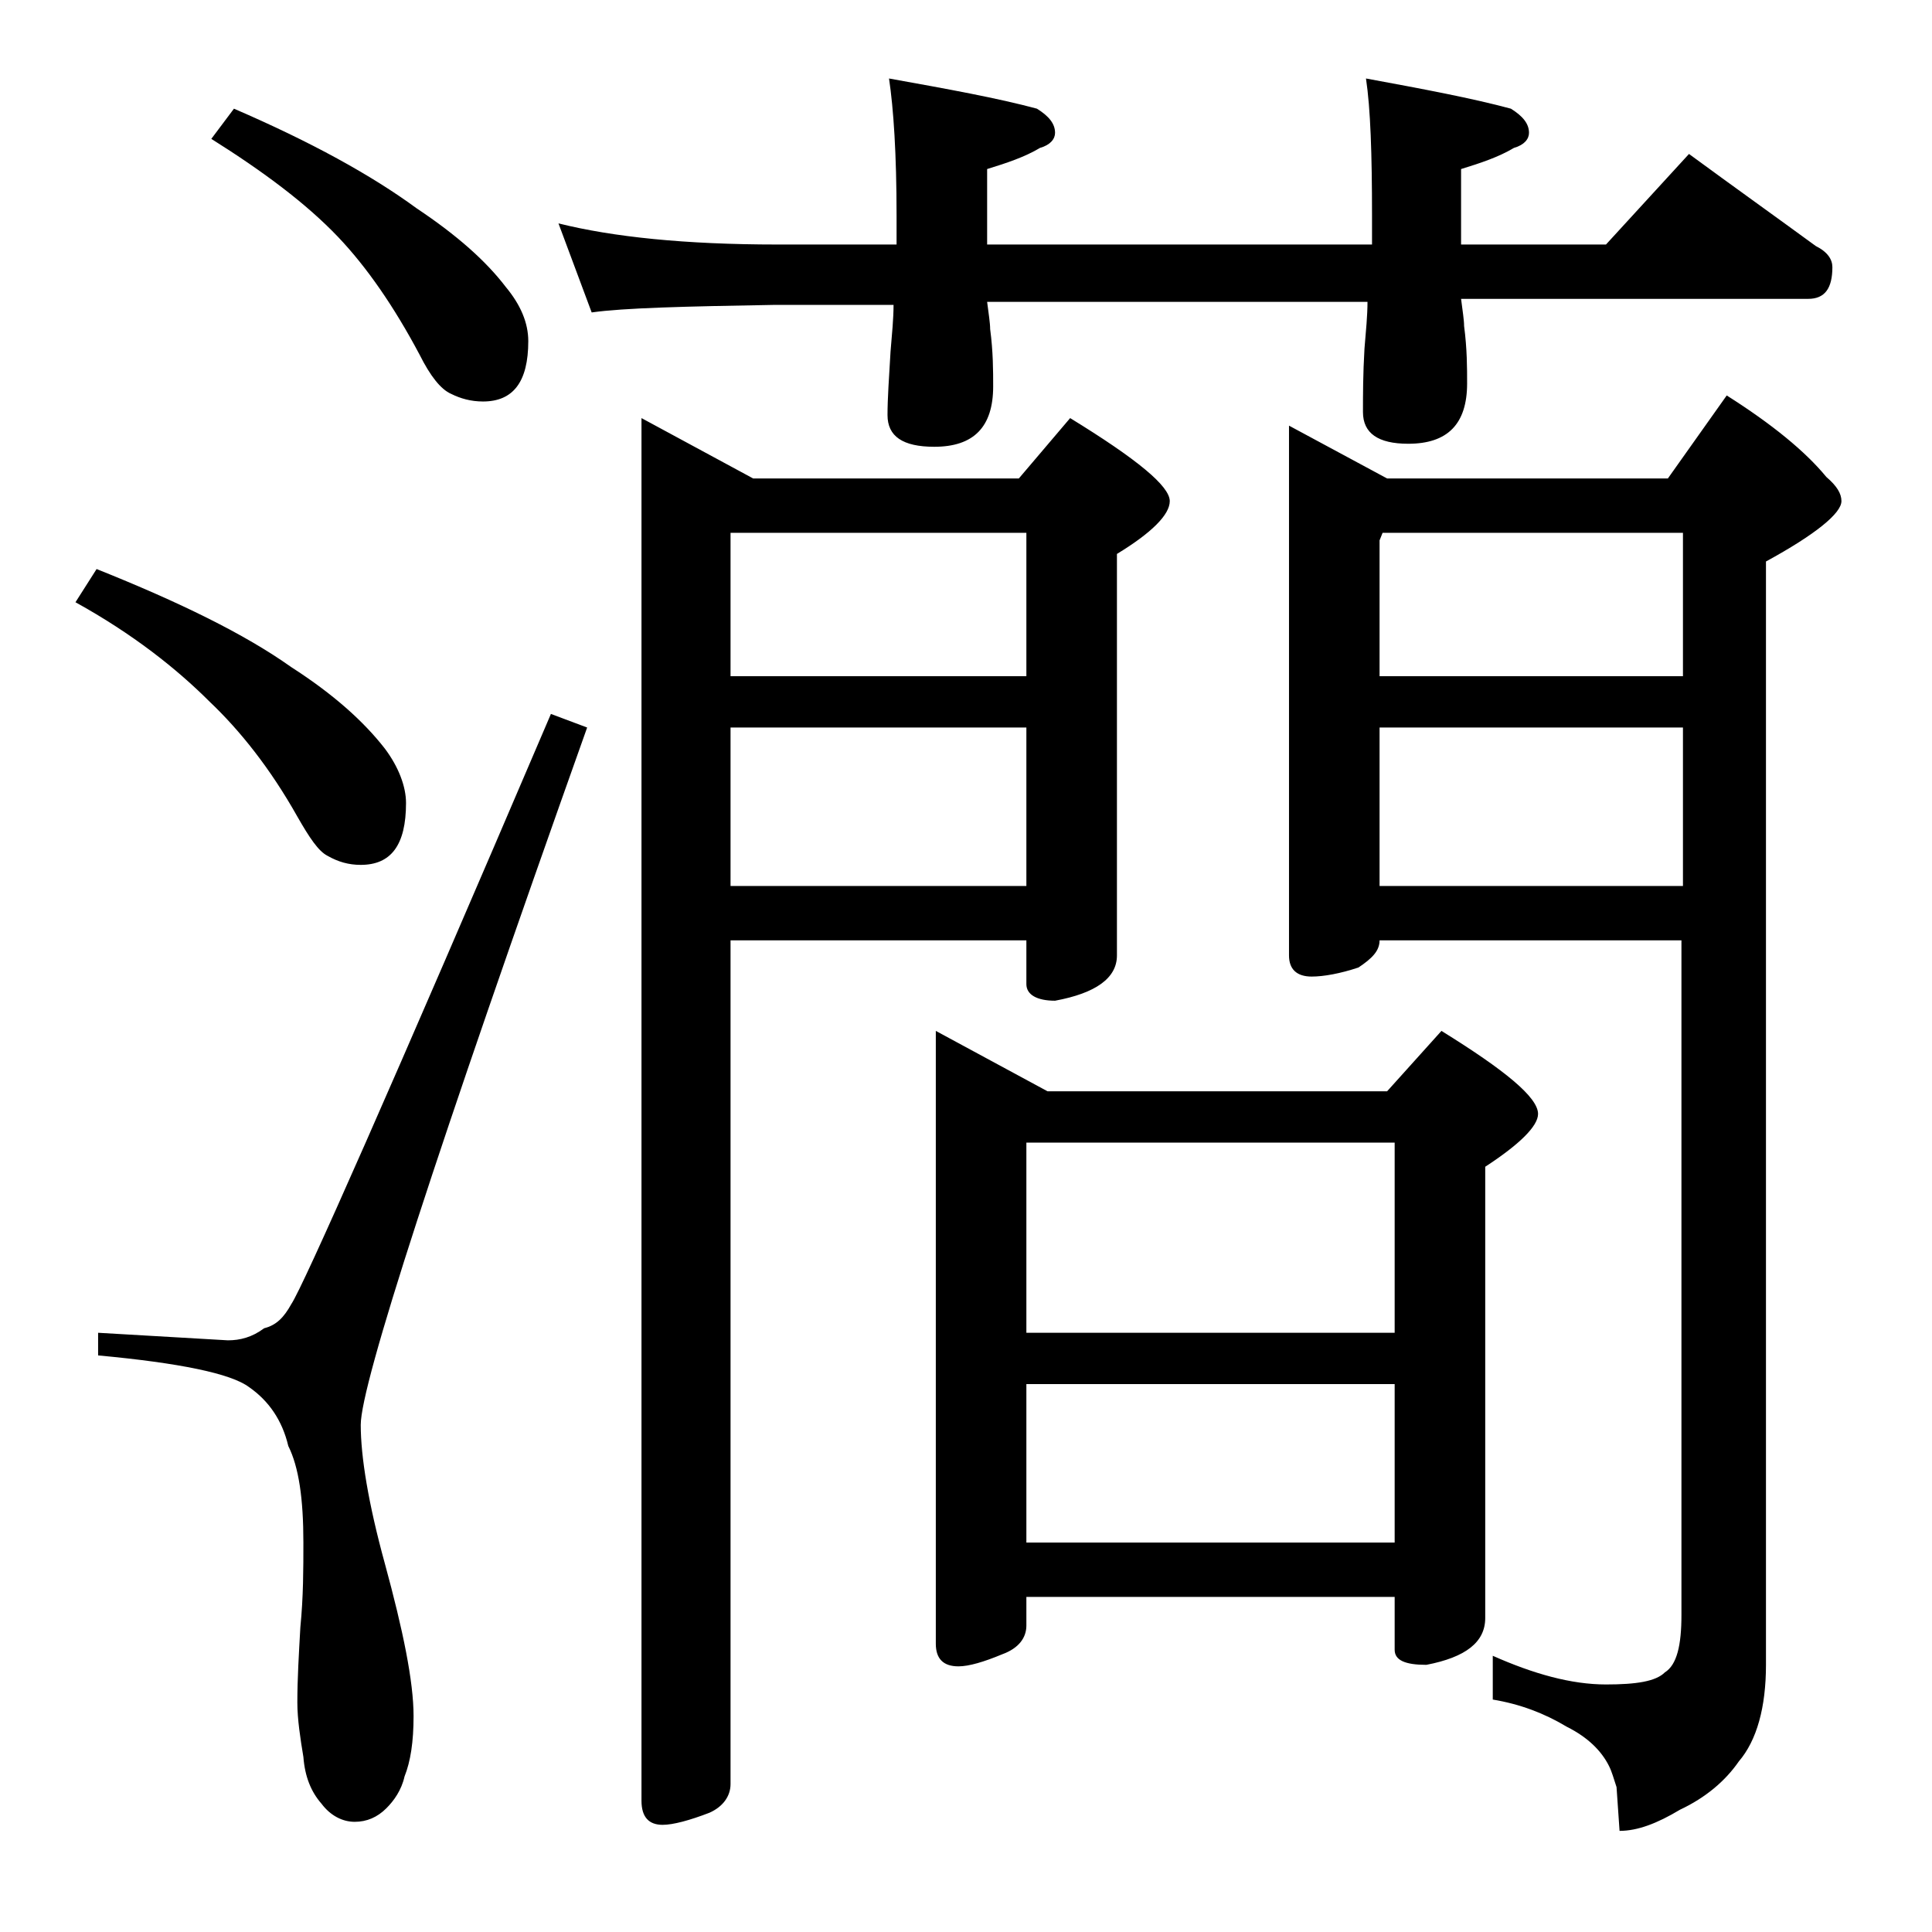 <?xml version="1.0" encoding="utf-8"?>
<!-- Generator: Adobe Illustrator 18.0.0, SVG Export Plug-In . SVG Version: 6.00 Build 0)  -->
<!DOCTYPE svg PUBLIC "-//W3C//DTD SVG 1.1//EN" "http://www.w3.org/Graphics/SVG/1.1/DTD/svg11.dtd">
<svg version="1.1" id="Layer_1" xmlns="http://www.w3.org/2000/svg" xmlns:xlink="http://www.w3.org/1999/xlink" x="0px" y="0px"
	 viewBox="0 0 128 128" enable-background="new 0 0 128 128" xml:space="preserve">
<path d="M6.4,37.7c5.5,2.2,9.8,4.3,12.9,6.5c2.8,1.8,4.8,3.6,6.2,5.4c0.9,1.2,1.4,2.5,1.4,3.6c0,2.8-1,4.1-3,4.1
	c-0.8,0-1.5-0.2-2.2-0.6c-0.6-0.3-1.2-1.2-2-2.6c-1.8-3.2-3.8-5.7-5.8-7.6c-2.2-2.2-5.1-4.5-8.9-6.6L6.4,37.7z M36.5,47.3l2.4,0.9
	c-10,28.1-15,43.5-15,46.2c0,2.1,0.5,5.2,1.6,9.2c1.2,4.4,1.9,7.8,1.9,10.1c0,1.7-0.2,3-0.6,4c-0.2,0.9-0.7,1.6-1.2,2.1
	c-0.6,0.6-1.3,0.9-2.1,0.9c-0.8,0-1.6-0.4-2.2-1.2c-0.7-0.8-1.1-1.8-1.2-3.1c-0.2-1.2-0.4-2.5-0.4-3.6c0-1.6,0.1-3.2,0.2-5
	c0.2-2,0.2-3.9,0.2-5.6c0-2.9-0.3-5-1-6.4c-0.4-1.7-1.3-3-2.6-3.9c-1.2-0.9-4.6-1.6-10-2.1v-1.5l8.6,0.5c0.8,0,1.6-0.2,2.4-0.8
	c0.8-0.2,1.3-0.7,1.8-1.6C20.1,85.2,25.9,72.1,36.5,47.3z M15.5,7.2c5.1,2.2,9.1,4.4,12.1,6.6c2.7,1.8,4.6,3.5,5.9,5.2
	c1,1.2,1.5,2.4,1.5,3.6c0,2.7-1,4-3,4c-0.8,0-1.5-0.2-2.1-0.5c-0.7-0.3-1.4-1.2-2.1-2.6c-1.7-3.2-3.5-5.8-5.4-7.8
	c-2.1-2.2-4.9-4.3-8.4-6.5L15.5,7.2z M58.9,5.2c3.9,0.7,7.2,1.3,9.8,2c0.8,0.5,1.2,1,1.2,1.6c0,0.4-0.3,0.8-1,1
	c-1,0.6-2.2,1-3.5,1.4v5h25.5v-1.9c0-4.1-0.1-7.1-0.4-9.1c3.8,0.7,7,1.3,9.6,2c0.8,0.5,1.2,1,1.2,1.6c0,0.4-0.3,0.8-1,1
	c-1,0.6-2.2,1-3.5,1.4v5h9.6l5.5-6c3,2.2,5.8,4.2,8.4,6.1c0.8,0.4,1.1,0.9,1.1,1.4c0,1.4-0.5,2.1-1.6,2.1h-23
	c0.1,0.8,0.2,1.4,0.2,1.8c0.2,1.5,0.2,2.8,0.2,3.8c0,2.7-1.3,4-3.9,4c-2,0-3-0.7-3-2.1c0-1.1,0-2.5,0.1-4.2c0.1-1.2,0.2-2.2,0.2-3.1
	H65.4c0.1,0.8,0.2,1.4,0.2,1.8c0.2,1.5,0.2,2.8,0.2,3.8c0,2.7-1.3,4-3.9,4c-2.1,0-3.1-0.7-3.1-2.1c0-1.1,0.1-2.5,0.2-4.2
	c0.1-1.2,0.2-2.2,0.2-3.1h-7.9c-5.9,0.1-10,0.2-12.1,0.5L37,14.8c3.6,0.9,8.4,1.4,14.5,1.4h7.9v-1.9C59.4,10.2,59.2,7.2,58.9,5.2z
	 M42.5,27.7l7.4,4h17.6l3.4-4c4.4,2.7,6.6,4.5,6.6,5.5c0,0.9-1.2,2.1-3.5,3.5v26.6c0,1.5-1.4,2.5-4.1,3c-1.2,0-1.9-0.4-1.9-1.1v-2.9
	H48.4v55.9c0,0.8-0.5,1.5-1.4,1.9c-1.3,0.5-2.4,0.8-3.1,0.8c-0.9,0-1.4-0.5-1.4-1.6V27.7z M48.4,44.8H68v-9.5H48.4V44.8z M48.4,58.7
	H68V48.2H48.4V58.7z M62,68.3l7.4,4h22.5l3.6-4c4.2,2.6,6.4,4.4,6.4,5.5c0,0.8-1.2,2-3.5,3.5v29.9c0,1.6-1.3,2.6-3.9,3.1
	c-1.4,0-2.1-0.3-2.1-1v-3.5H68v1.9c0,0.8-0.5,1.5-1.6,1.9c-1.2,0.5-2.2,0.8-2.9,0.8c-1,0-1.5-0.5-1.5-1.5V68.3z M68,88.3h24.4V75.7
	H68V88.3z M68,102.2h24.4V91.7H68V102.2z M85.4,28.2l6.5,3.5h18.6l3.9-5.5c3,1.9,5.2,3.7,6.6,5.4c0.7,0.6,1,1.1,1,1.6
	c0,0.8-1.7,2.2-5,4v73.1c0,2.8-0.6,5-1.8,6.4c-0.9,1.3-2.2,2.4-3.9,3.2c-1.5,0.9-2.8,1.4-4,1.4l-0.2-2.9c-0.2-0.6-0.3-1-0.5-1.4
	c-0.5-1-1.4-1.9-2.8-2.6c-1.5-0.9-3.1-1.5-4.9-1.8v-2.9c2.7,1.2,5.2,1.9,7.5,1.9c2,0,3.3-0.2,3.9-0.8c0.8-0.5,1.1-1.8,1.1-3.8V62.3
	H91.4c0,0.7-0.5,1.2-1.4,1.8c-1.2,0.4-2.3,0.6-3.1,0.6c-1,0-1.5-0.5-1.5-1.4V28.2z M111.5,44.8v-9.5H91.6l-0.2,0.5v9H111.5z
	 M111.5,58.7V48.2H91.4v10.5H111.5z"/>
</svg>
